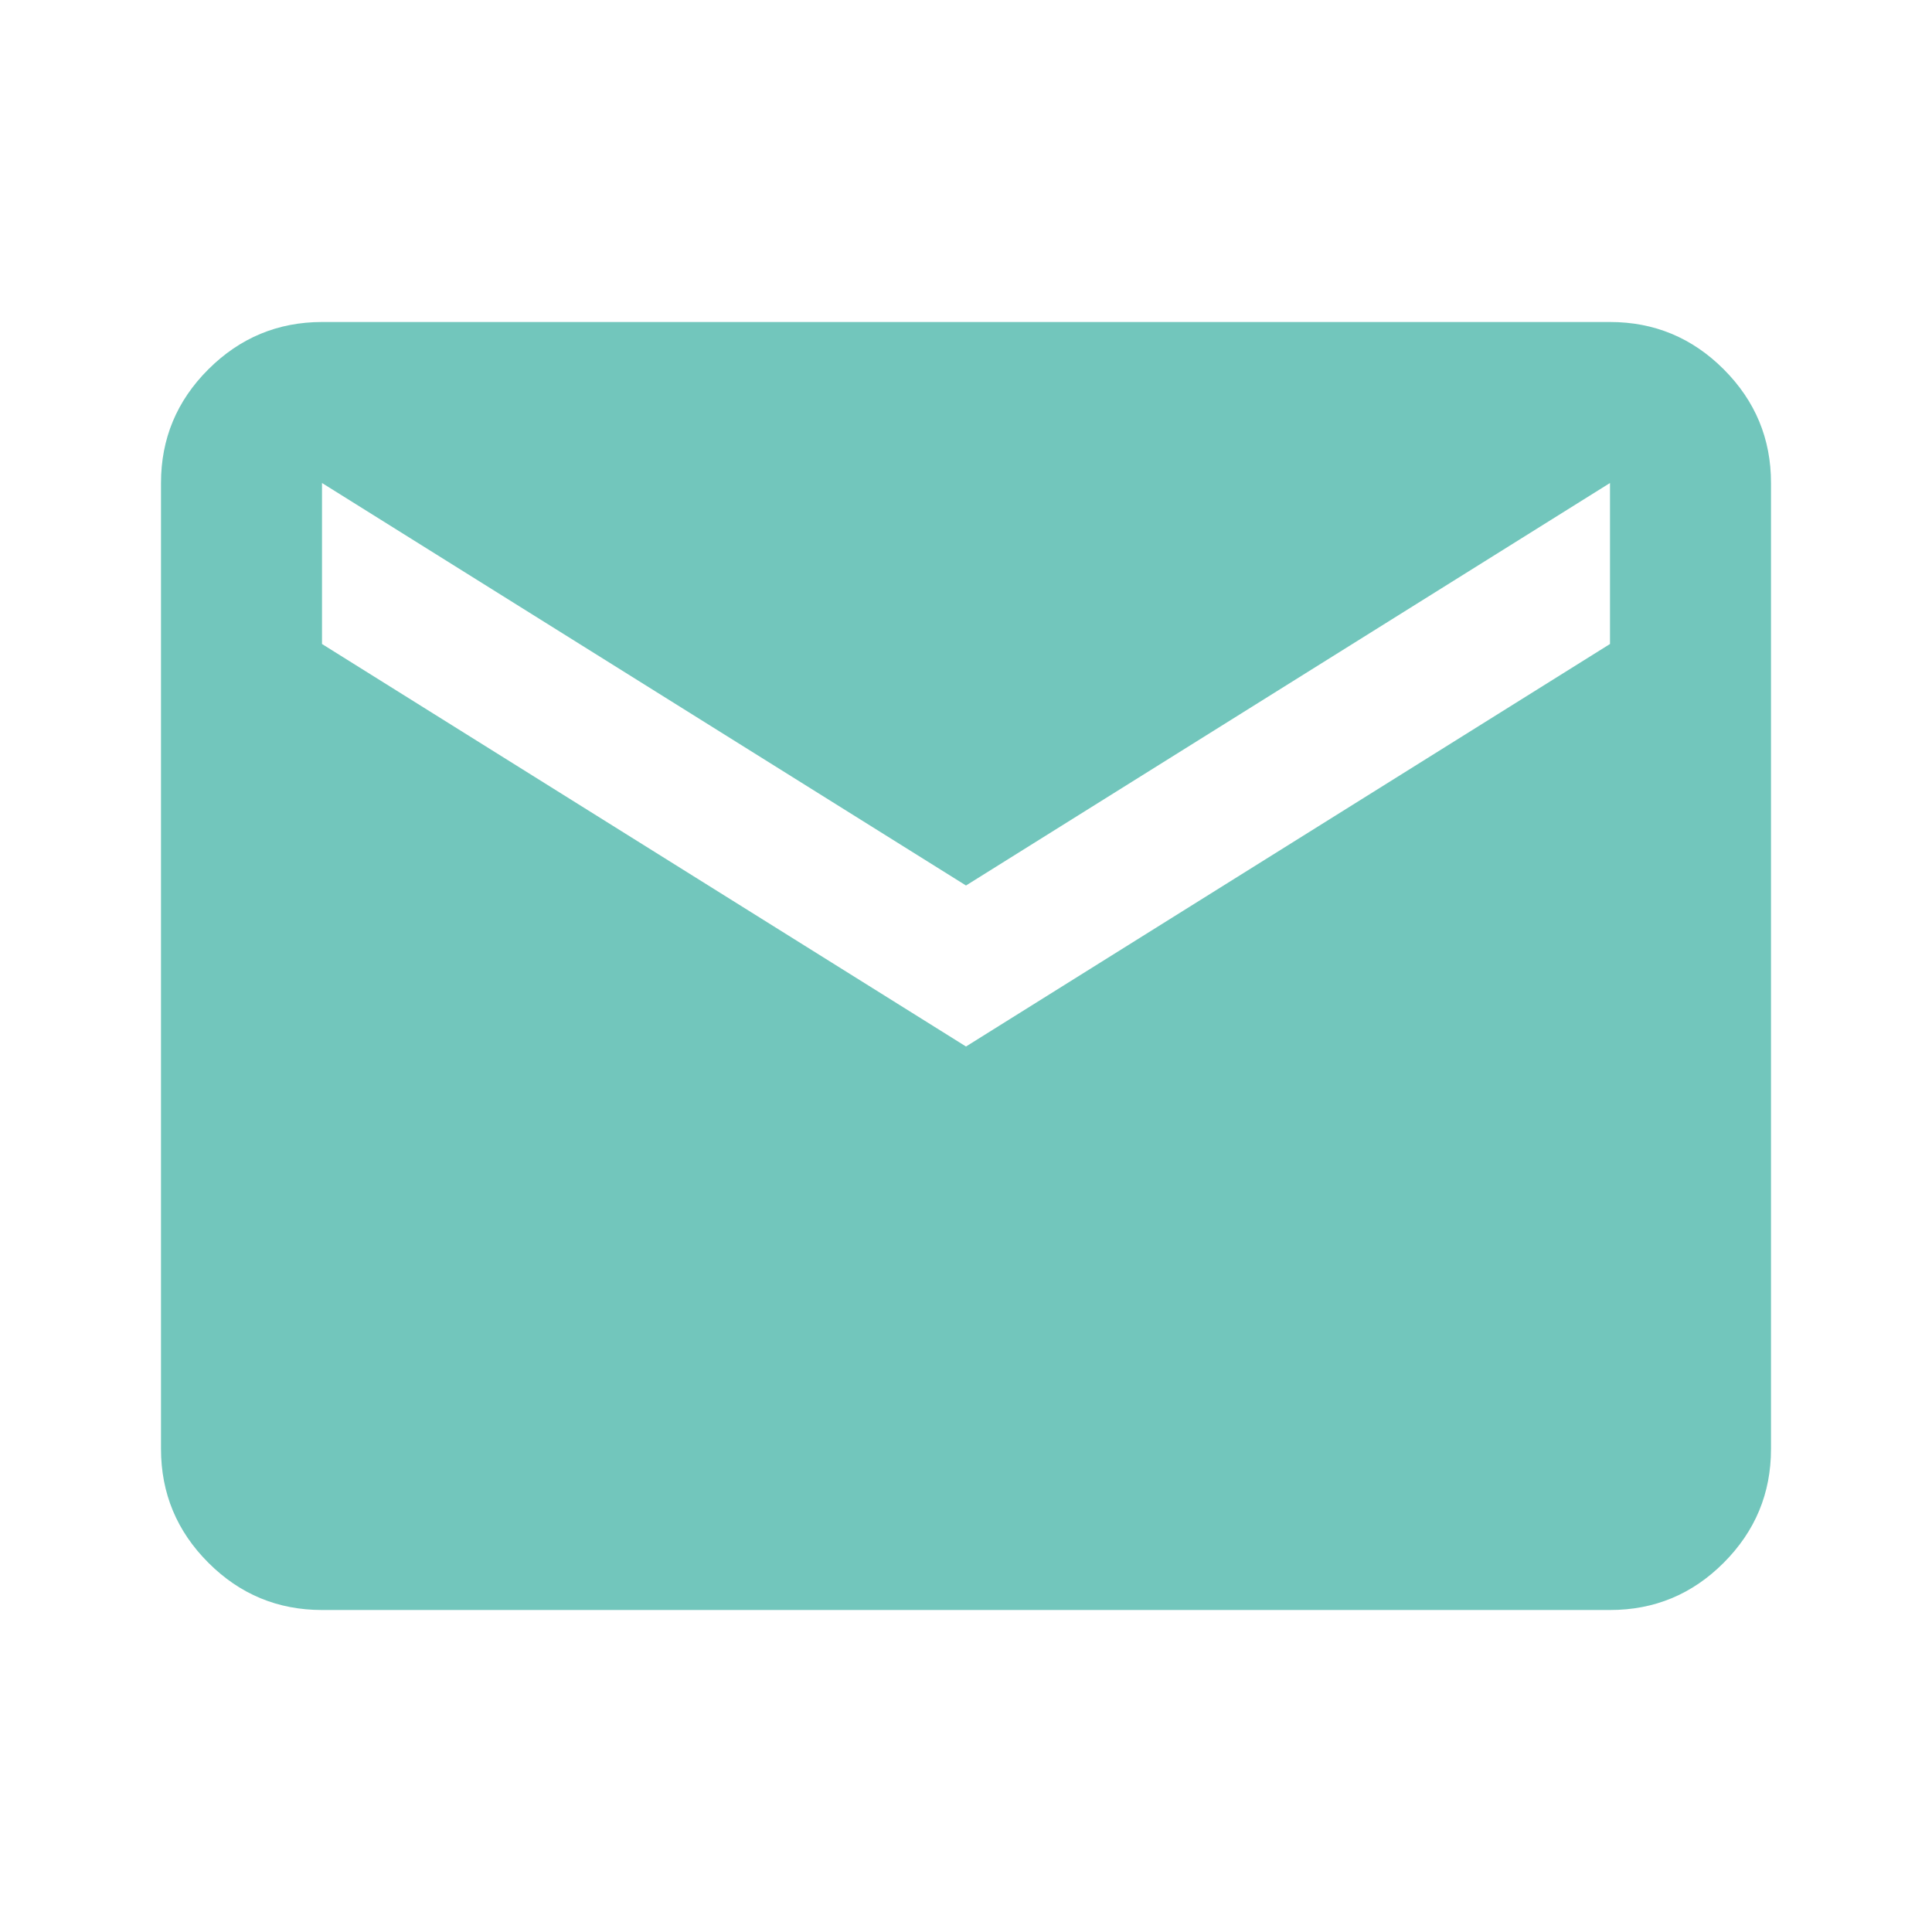 <svg width="45" height="45" viewBox="0 0 45 45" fill="none" xmlns="http://www.w3.org/2000/svg">
<path d="M7.5 37.5C6.469 37.5 5.586 37.133 4.853 36.399C4.119 35.666 3.751 34.782 3.75 33.75V11.25C3.75 10.219 4.117 9.336 4.853 8.602C5.588 7.869 6.47 7.501 7.5 7.5H37.5C38.531 7.5 39.414 7.867 40.149 8.602C40.884 9.338 41.251 10.22 41.25 11.25V33.75C41.25 34.781 40.883 35.664 40.149 36.399C39.416 37.134 38.532 37.501 37.5 37.5H7.5ZM22.5 24.375L37.5 15V11.25L22.5 20.625L7.5 11.25V15L22.5 24.375Z" fill="#72C6BC"/>
</svg>
